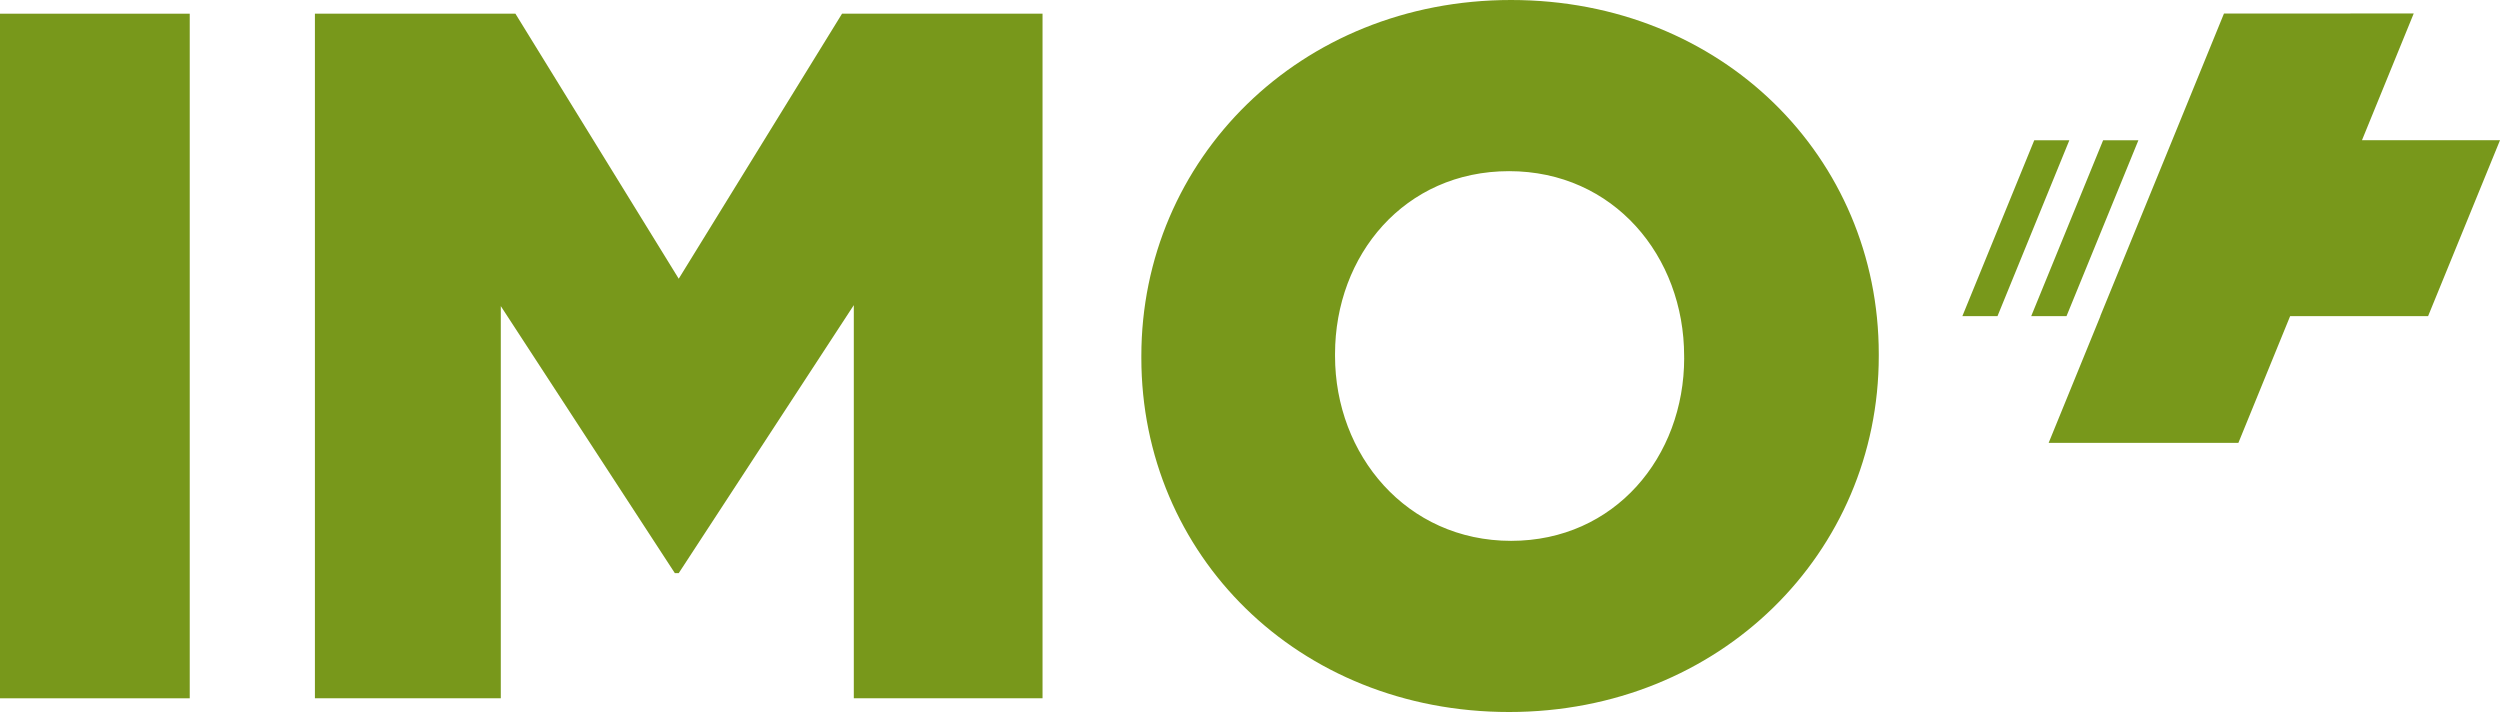 <?xml version="1.0" encoding="UTF-8"?> <svg xmlns="http://www.w3.org/2000/svg" xmlns:xlink="http://www.w3.org/1999/xlink" id="Group_942" data-name="Group 942" width="209.717" height="59.727" viewBox="0 0 209.717 59.727"><defs><clipPath id="clip-path"><rect id="Rectangle_1245" data-name="Rectangle 1245" width="209.717" height="59.727" fill="#78981b"></rect></clipPath></defs><rect id="Rectangle_1244" data-name="Rectangle 1244" width="15.916" height="57.429" transform="translate(0 1.149)" fill="#78981b"></rect><path id="Path_475" data-name="Path 475" d="M567.307,3.644l-4.341,10.631h0L556.93,29.028h.011L552.6,39.659h15.916l4.341-10.631H584.43l6.031-14.754H578.882l4.341-10.631Z" transform="translate(-380.744 -2.511)" fill="#78981b"></path><path id="Path_476" data-name="Path 476" d="M535.357,37.827l-6.031,14.754h2.947L538.3,37.827Z" transform="translate(-364.709 -26.063)" fill="#78981b"></path><path id="Path_477" data-name="Path 477" d="M553.933,37.827,547.9,52.581h2.961l6.031-14.754Z" transform="translate(-377.508 -26.063)" fill="#78981b"></path><path id="Path_478" data-name="Path 478" d="M84.945,3.693h16.819l13.7,22.233,13.7-22.233h16.819V61.123H130.151V28.142l-14.685,22.48h-.328l-14.6-22.4v32.9H84.945Z" transform="translate(-58.528 -2.545)" fill="#78981b"></path><g id="Group_941" data-name="Group 941"><g id="Group_940" data-name="Group 940" clip-path="url(#clip-path)"><path id="Path_479" data-name="Path 479" d="M307.863,30.027v-.164C307.863,13.373,321.154,0,338.875,0s30.848,13.209,30.848,29.7v.164c0,16.49-13.291,29.864-31.012,29.864s-30.848-13.209-30.848-29.7m45.533,0v-.164c0-8.368-5.907-15.506-14.685-15.506s-14.6,7.056-14.6,15.342v.164c0,8.286,5.989,15.506,14.768,15.506,8.7,0,14.521-7.056,14.521-15.342" transform="translate(-212.119)" fill="#78981b"></path></g></g></svg> 